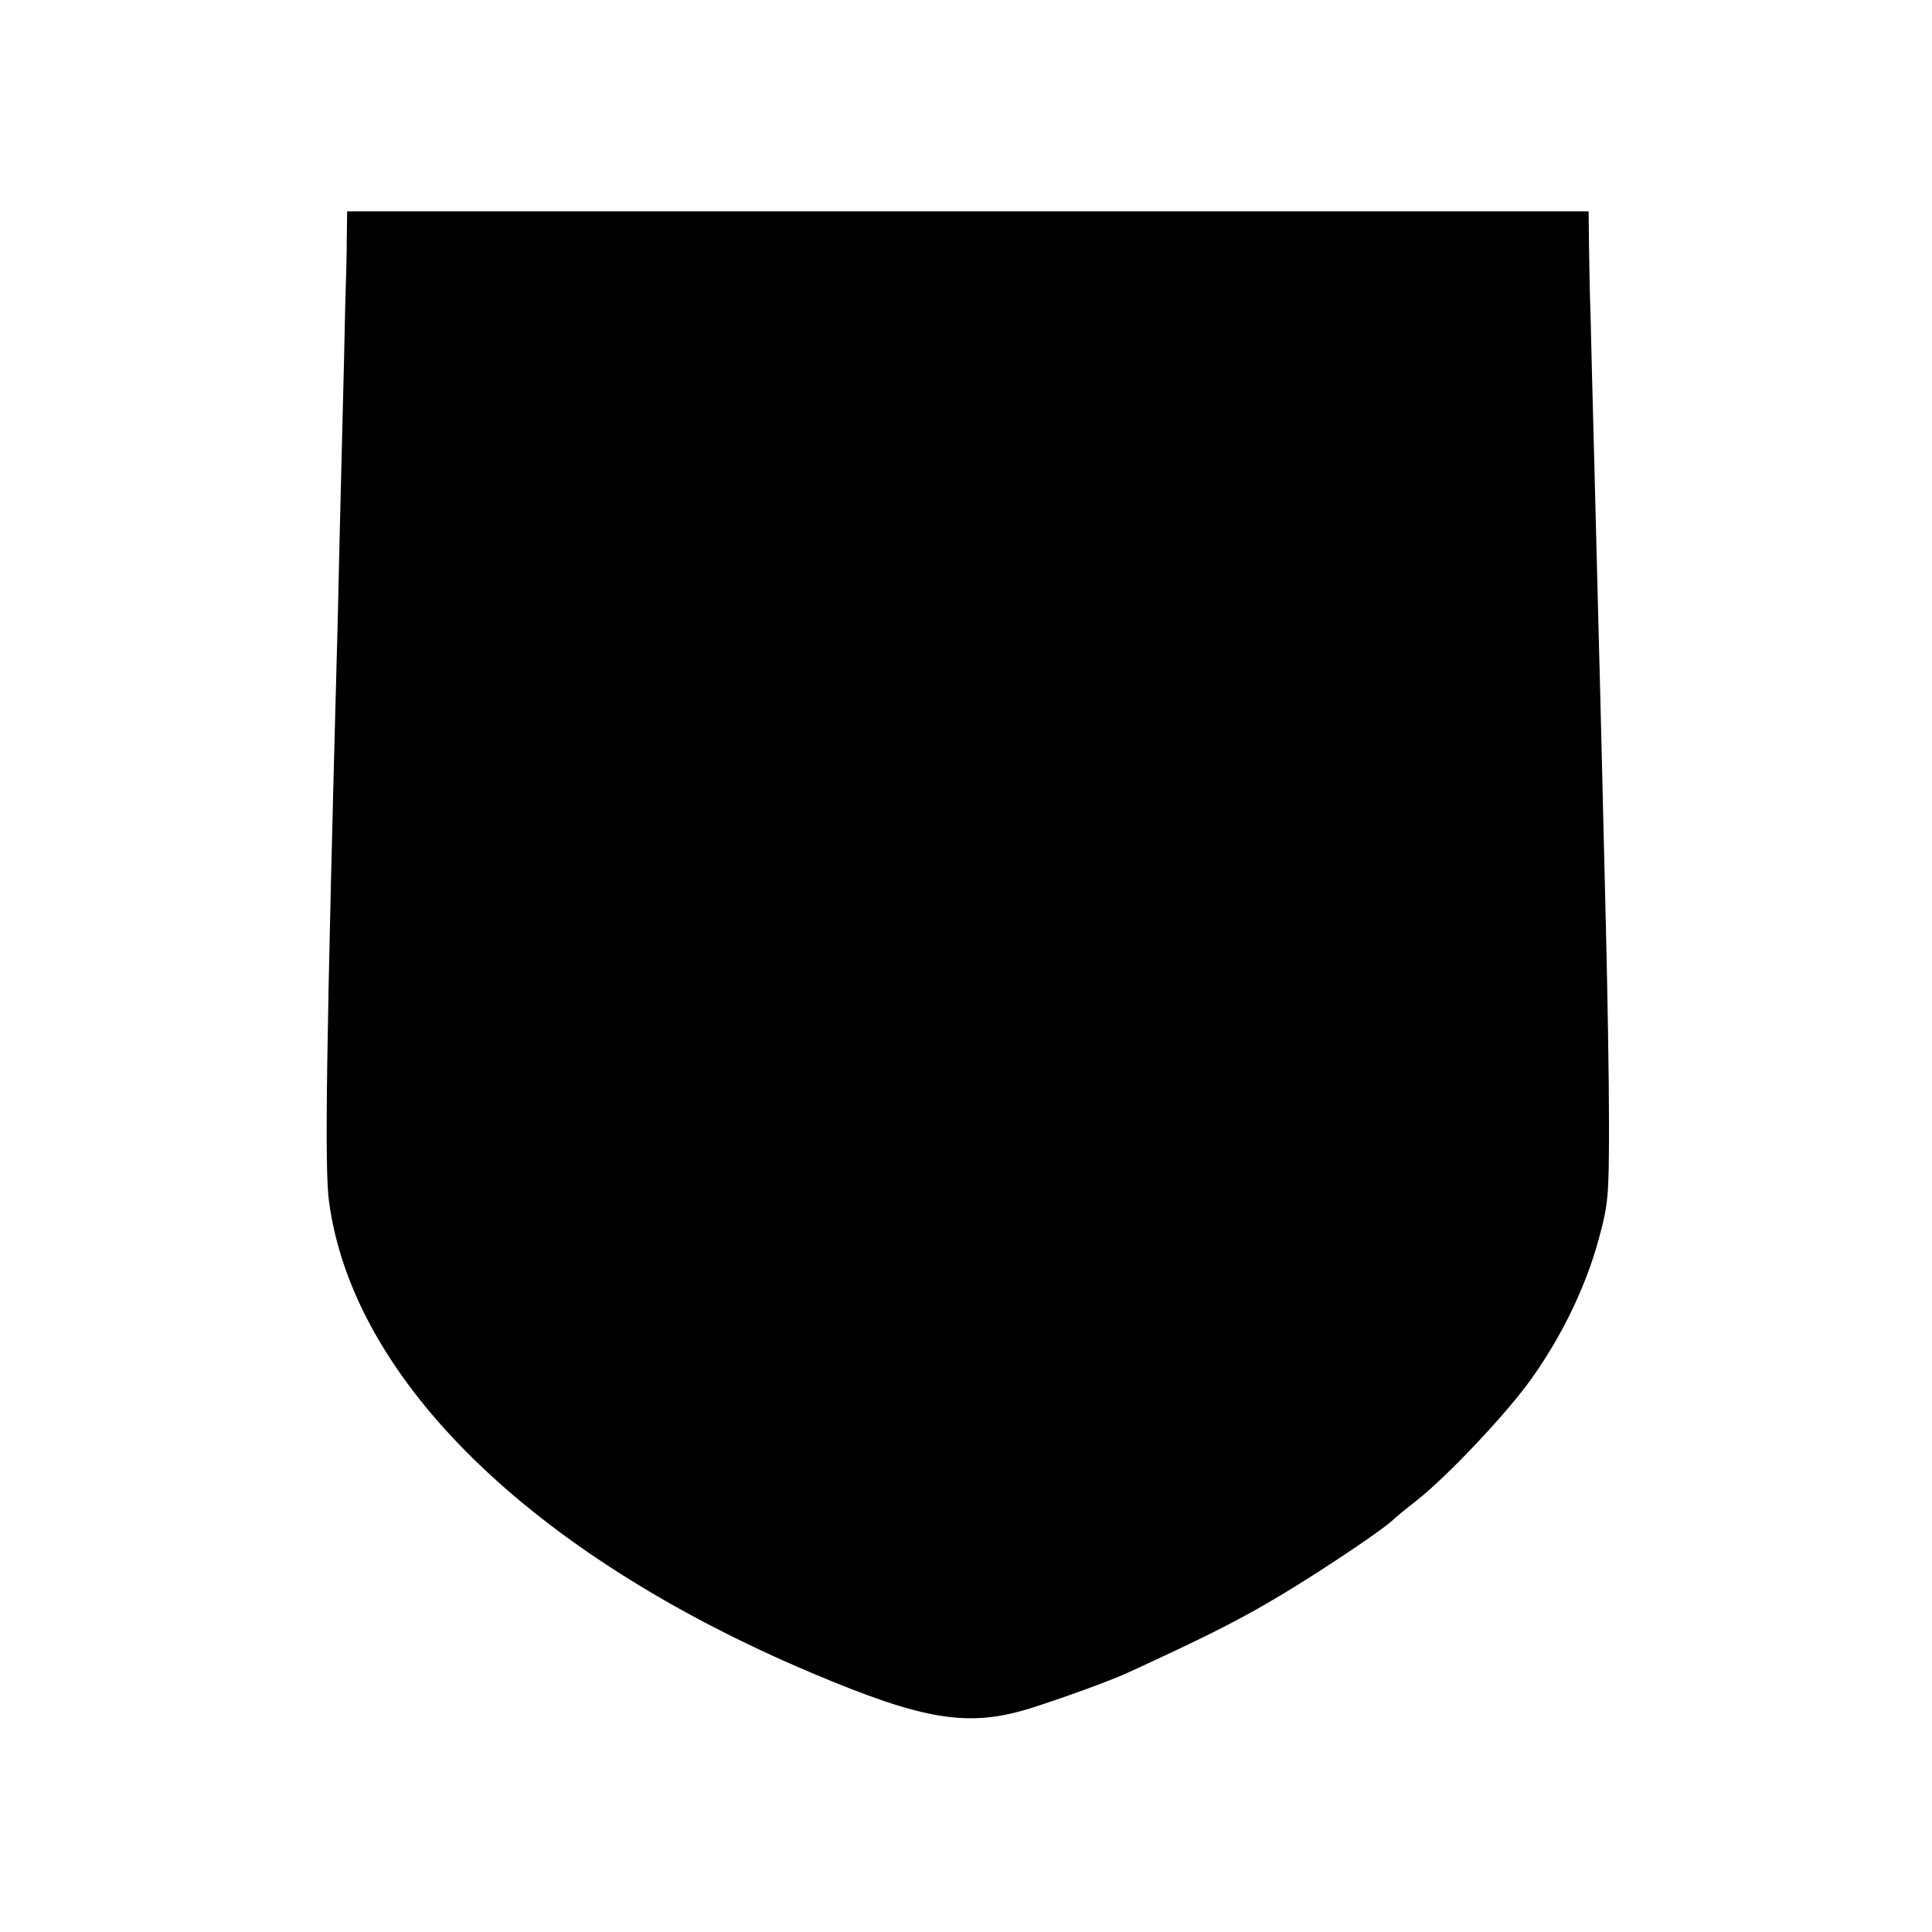 <?xml version="1.0" standalone="no"?>
<!DOCTYPE svg PUBLIC "-//W3C//DTD SVG 20010904//EN"
 "http://www.w3.org/TR/2001/REC-SVG-20010904/DTD/svg10.dtd">
<svg version="1.0" xmlns="http://www.w3.org/2000/svg"
 width="512pt" height="512pt" viewBox="0 0 512 512"
 preserveAspectRatio="xMidYMid meet">
<g transform="translate(0,512) scale(0.1,-0.1)"
fill="#000000" stroke="none">
<path d="M919 4488 c0 -40 -2 -118 -4 -173 -1 -55 -5 -226 -9 -380 -4 -154 -9
-361 -11 -460 -31 -1143 -35 -1453 -23 -1540 64 -473 538 -935 1278 -1248 298
-126 415 -145 578 -95 88 28 216 74 267 98 185 85 271 128 361 180 105 60 292
184 331 218 10 10 41 35 68 56 83 66 238 230 304 323 80 112 144 244 178 370
25 92 27 111 27 308 0 116 -4 345 -8 510 -4 165 -9 370 -11 455 -2 85 -6 245
-9 355 -3 110 -8 322 -12 470 -4 149 -8 308 -9 355 -2 47 -3 127 -4 178 l-1
92 -1645 0 -1645 0 -1 -72z"/>
</g>
</svg>
